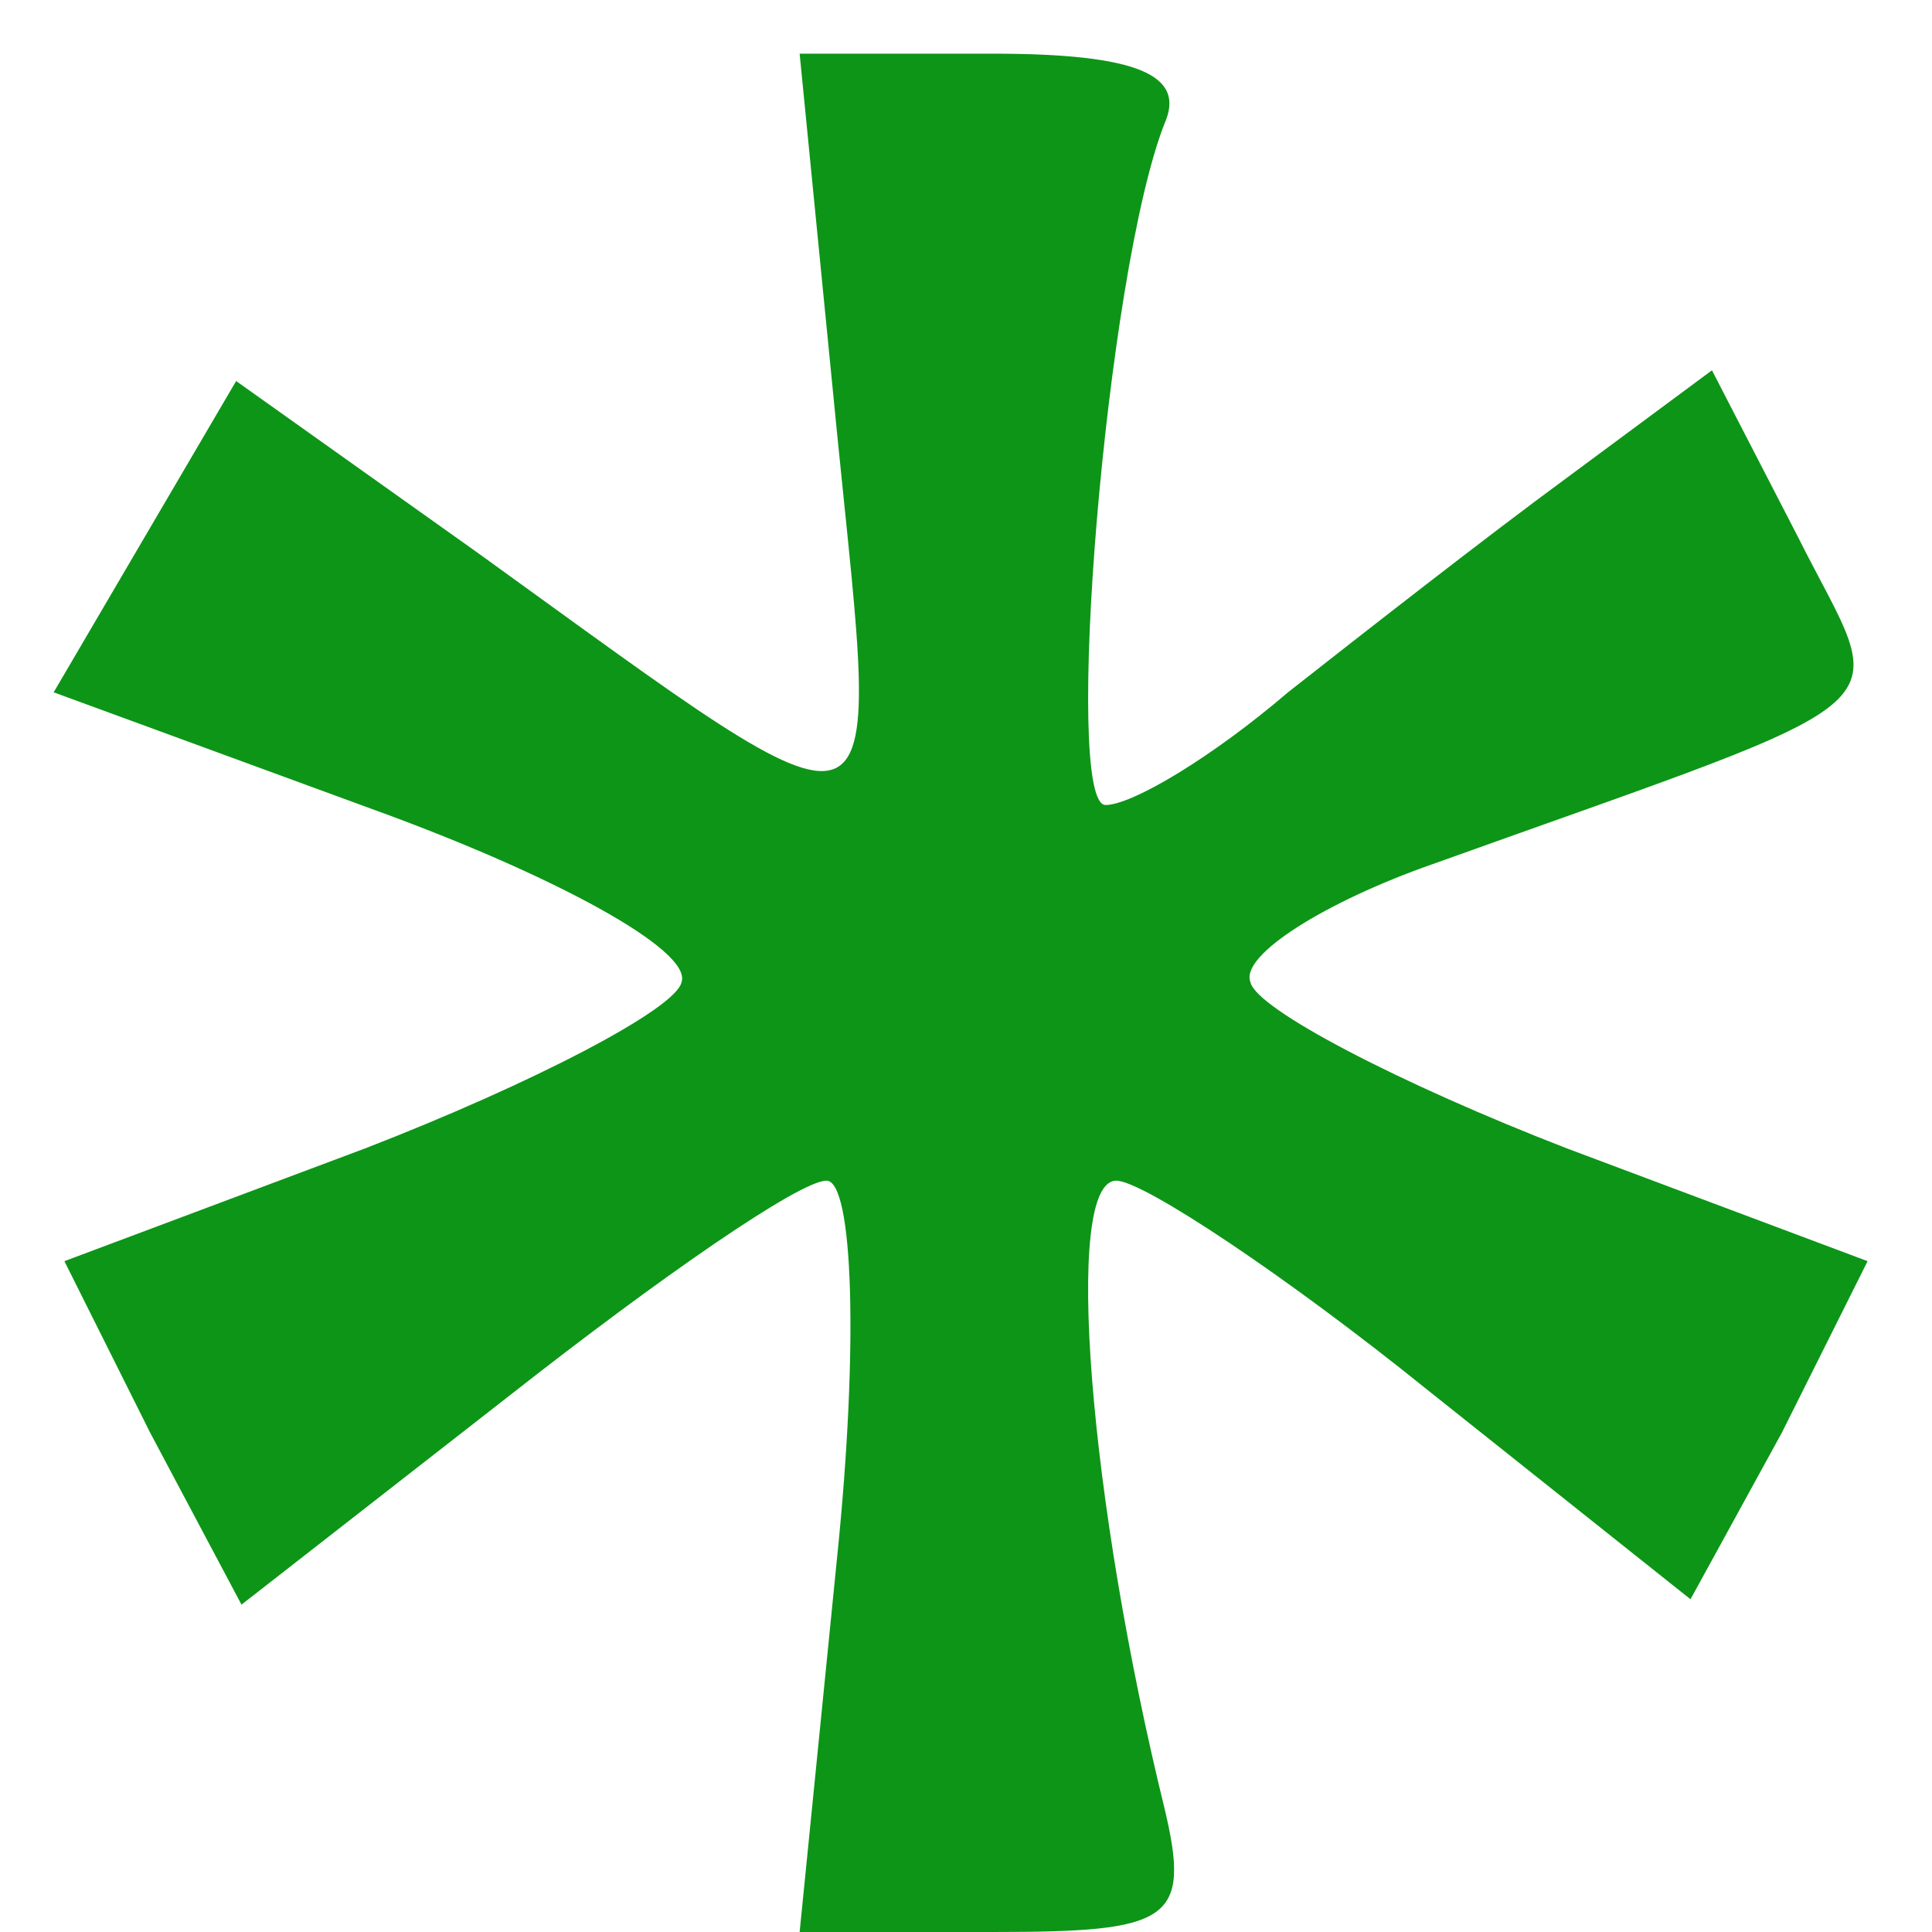 <?xml version="1.0" standalone="no"?>
<!DOCTYPE svg PUBLIC "-//W3C//DTD SVG 20010904//EN"
 "http://www.w3.org/TR/2001/REC-SVG-20010904/DTD/svg10.dtd">
<svg version="1.0" xmlns="http://www.w3.org/2000/svg"
 width="36pt" height="36pt" viewBox="0 0 36 36"
 preserveAspectRatio="xMidYMid meet">

<g transform="translate(0,36) scale(0.1,-0.1)"
fill="#0D9517" stroke="none">
<path d="M156 279 c8 -80 12 -79 -67 -22 l-45 32 -17 -29 -17 -29 60 -22 c33
-12 59 -26 57 -32 -1 -5 -28 -19 -59 -31 l-56 -21 16 -32 17 -32 50 39 c28 22
54 40 59 40 5 0 6 -31 2 -70 l-7 -70 36 0 c33 0 37 2 32 23 -14 57 -19 117 -9
117 5 0 32 -18 58 -39 l49 -39 17 31 16 32 -56 21 c-31 12 -58 26 -59 31 -2 5
14 15 34 22 92 33 85 27 68 61 l-16 31 -27 -20 c-15 -11 -38 -29 -52 -40 -14
-12 -29 -21 -34 -21 -8 0 0 99 11 127 4 9 -5 13 -32 13 l-36 0 7 -71z"/>
</g>
</svg>
